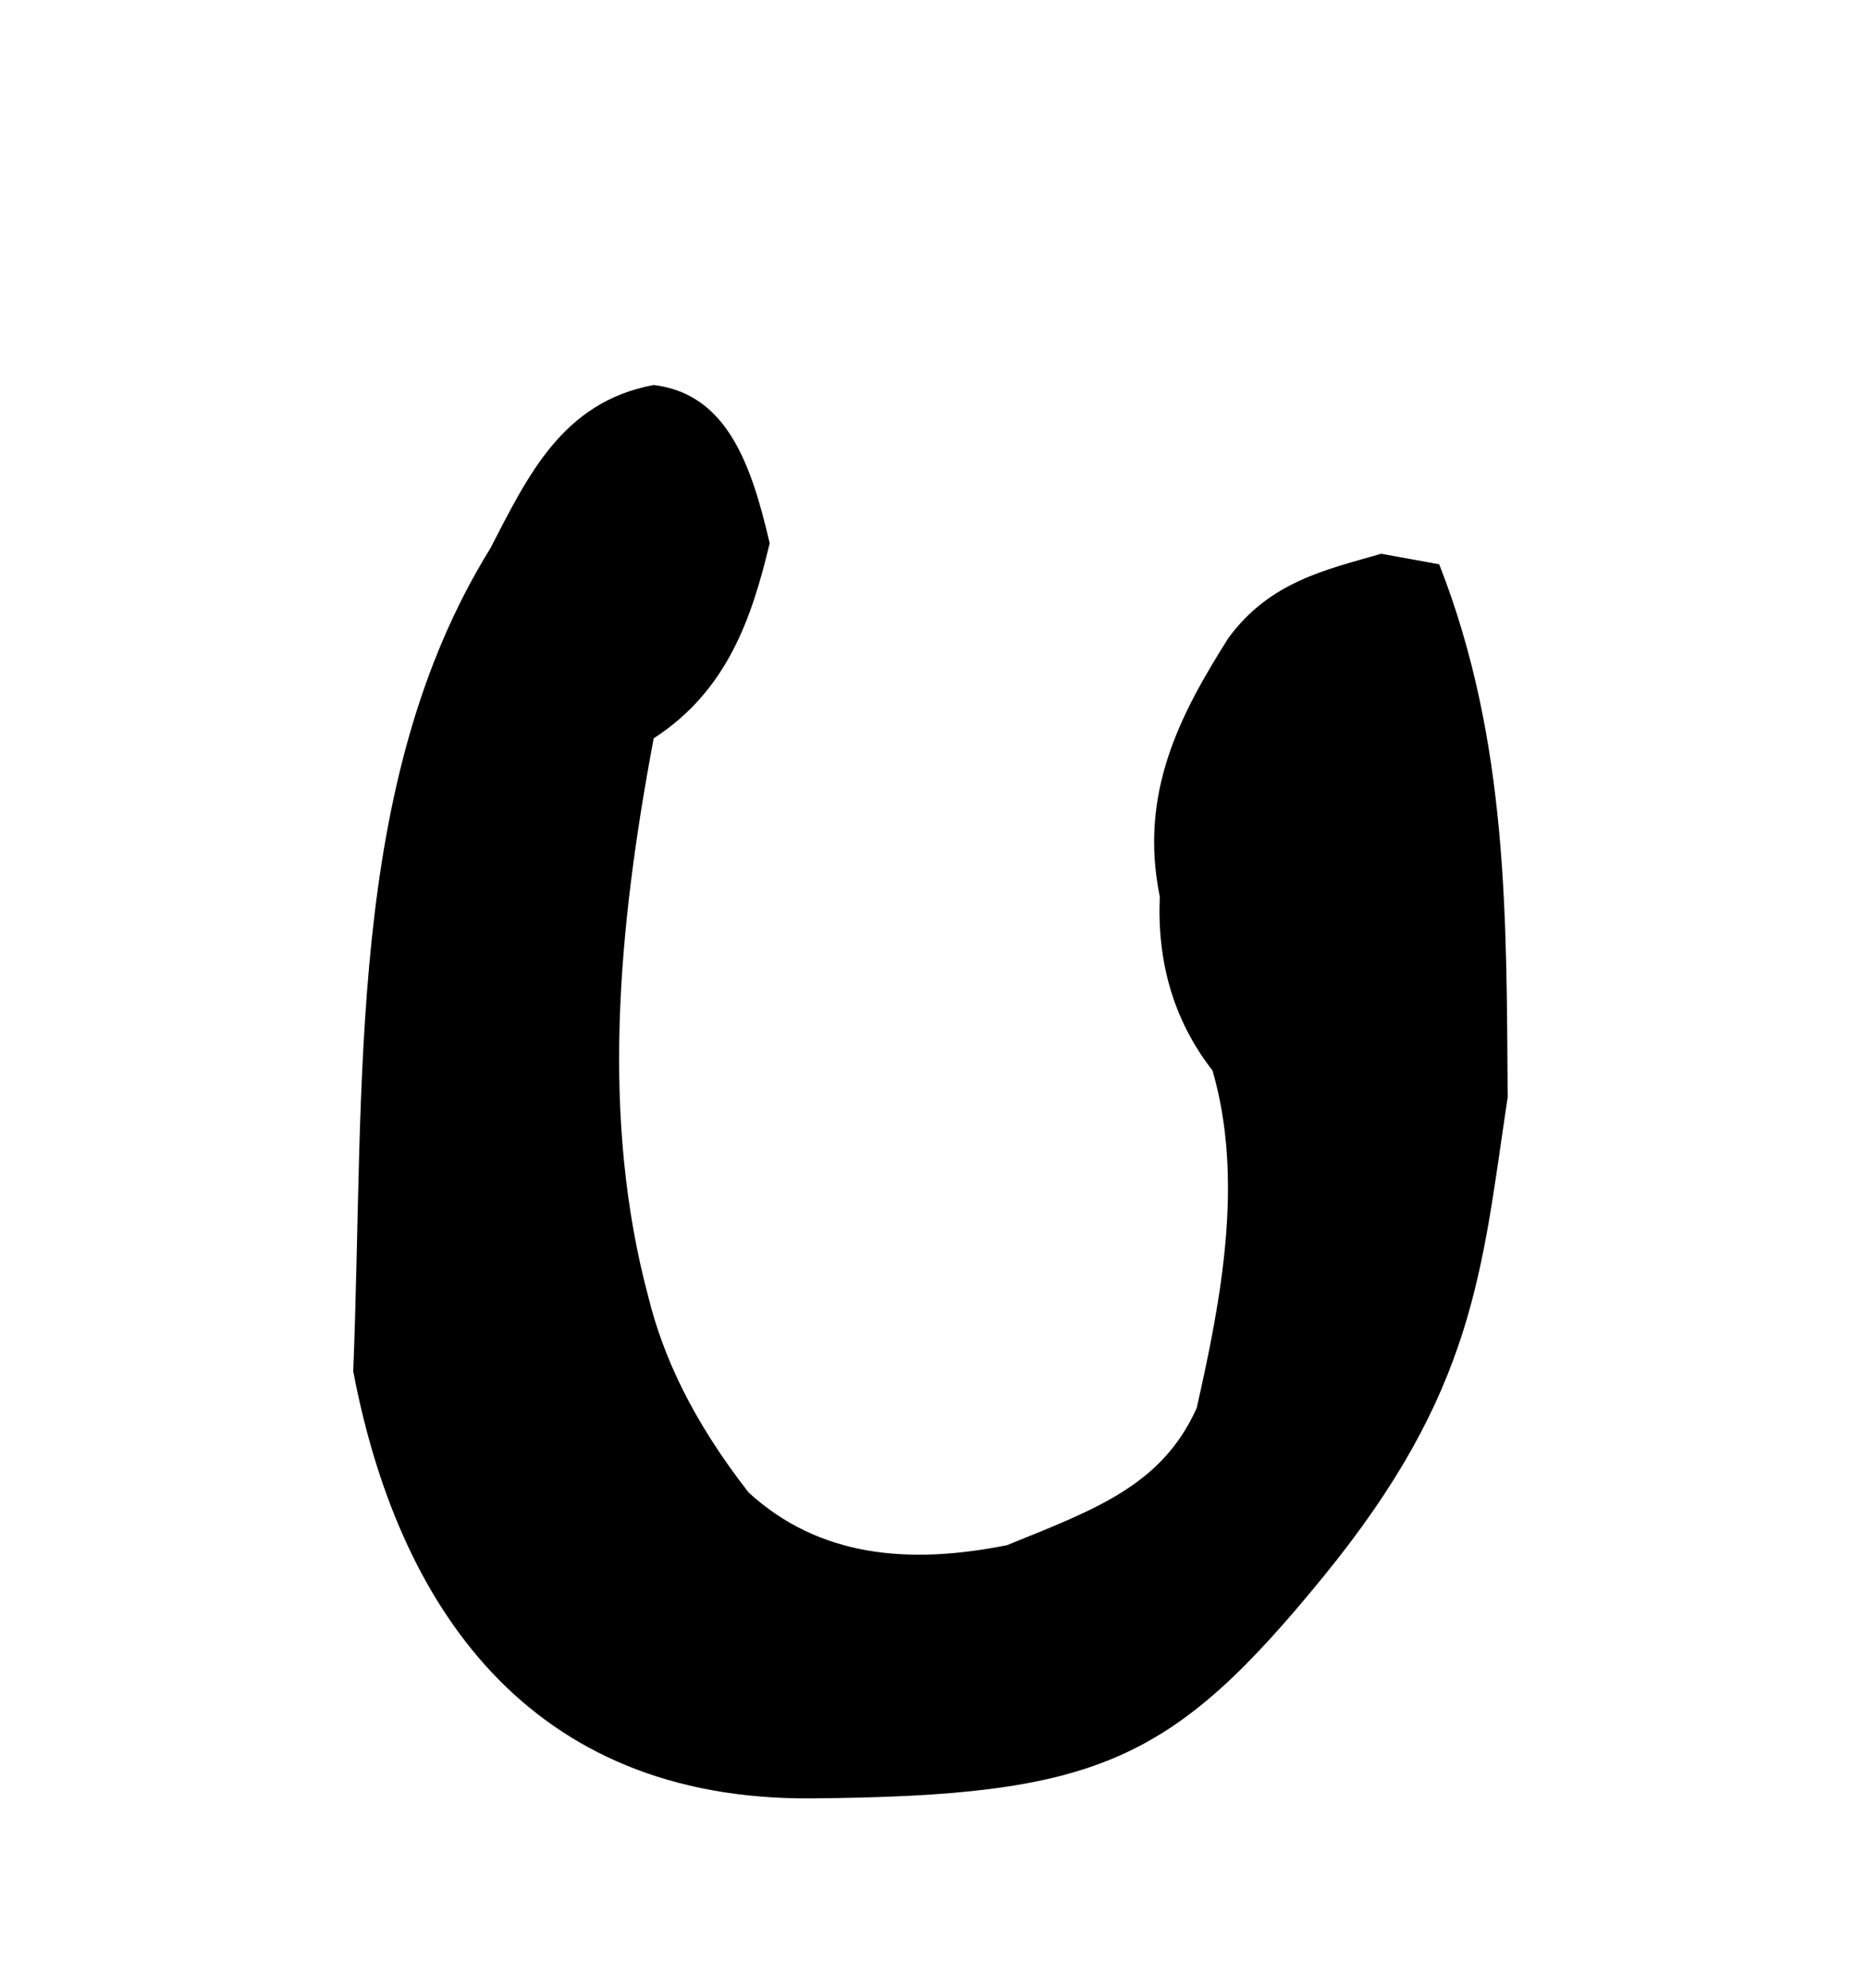 <?xml version="1.0" encoding="UTF-8" standalone="no"?>
<!-- Created with Inkscape (http://www.inkscape.org/) -->
<svg
   xmlns:dc="http://purl.org/dc/elements/1.1/"
   xmlns:cc="http://web.resource.org/cc/"
   xmlns:rdf="http://www.w3.org/1999/02/22-rdf-syntax-ns#"
   xmlns:svg="http://www.w3.org/2000/svg"
   xmlns="http://www.w3.org/2000/svg"
   xmlns:sodipodi="http://sodipodi.sourceforge.net/DTD/sodipodi-0.dtd"
   xmlns:inkscape="http://www.inkscape.org/namespaces/inkscape"
   id="svg2"
   sodipodi:version="0.32"
   inkscape:version="0.45.1"
   width="31"
   height="33"
   version="1.0"
   sodipodi:docbase="C:\Users\Trenton Cronholm\Desktop"
   sodipodi:docname="Ayin.svg"
   inkscape:output_extension="org.inkscape.output.svg.inkscape">
  <defs
     id="defs5" />
  <sodipodi:namedview
     inkscape:window-height="718"
     inkscape:window-width="1024"
     inkscape:pageshadow="2"
     inkscape:pageopacity="0.0"
     guidetolerance="10.0"
     gridtolerance="10.0"
     objecttolerance="10.0"
     borderopacity="1.0"
     bordercolor="#666666"
     pagecolor="#ffffff"
     id="base"
     inkscape:zoom="11.424242"
     inkscape:cx="15.5"
     inkscape:cy="16.5"
     inkscape:window-x="-8"
     inkscape:window-y="-8"
     inkscape:current-layer="svg2" />
  <path
     style="fill:#000000;fill-rule:evenodd;stroke:none;stroke-width:1px;stroke-linecap:butt;stroke-linejoin:miter;stroke-opacity:1;fill-opacity:1"
     d="M 23.897,9.366 C 25.053,12.313 25.011,15.26 25.034,18.207 C 24.599,21.113 24.493,23.085 21.971,26.172 C 19.449,29.26 18.218,29.809 13.48,29.849 C 8.744,29.889 6.598,26.613 5.865,22.759 C 6.059,17.981 5.73,12.995 8.141,9.103 C 8.759,7.913 9.329,6.674 10.854,6.39 C 12.077,6.539 12.477,7.717 12.78,9.016 C 12.481,10.267 12.074,11.464 10.854,12.255 C 10.255,15.442 9.975,18.577 10.767,21.533 C 11.009,22.509 11.489,23.563 12.43,24.772 C 13.6,25.842 15.083,25.974 16.719,25.647 C 18.203,25.046 19.292,24.652 19.87,23.371 C 20.279,21.562 20.658,19.578 20.133,17.769 C 19.478,16.927 19.212,15.956 19.257,14.881 C 18.906,13.159 19.598,11.854 20.395,10.592 C 21.083,9.651 22.02,9.456 22.934,9.191 L 23.897,9.366 z "
     id="path2161"
     sodipodi:nodetypes="cczzcccccccccccccc" />
</svg>
